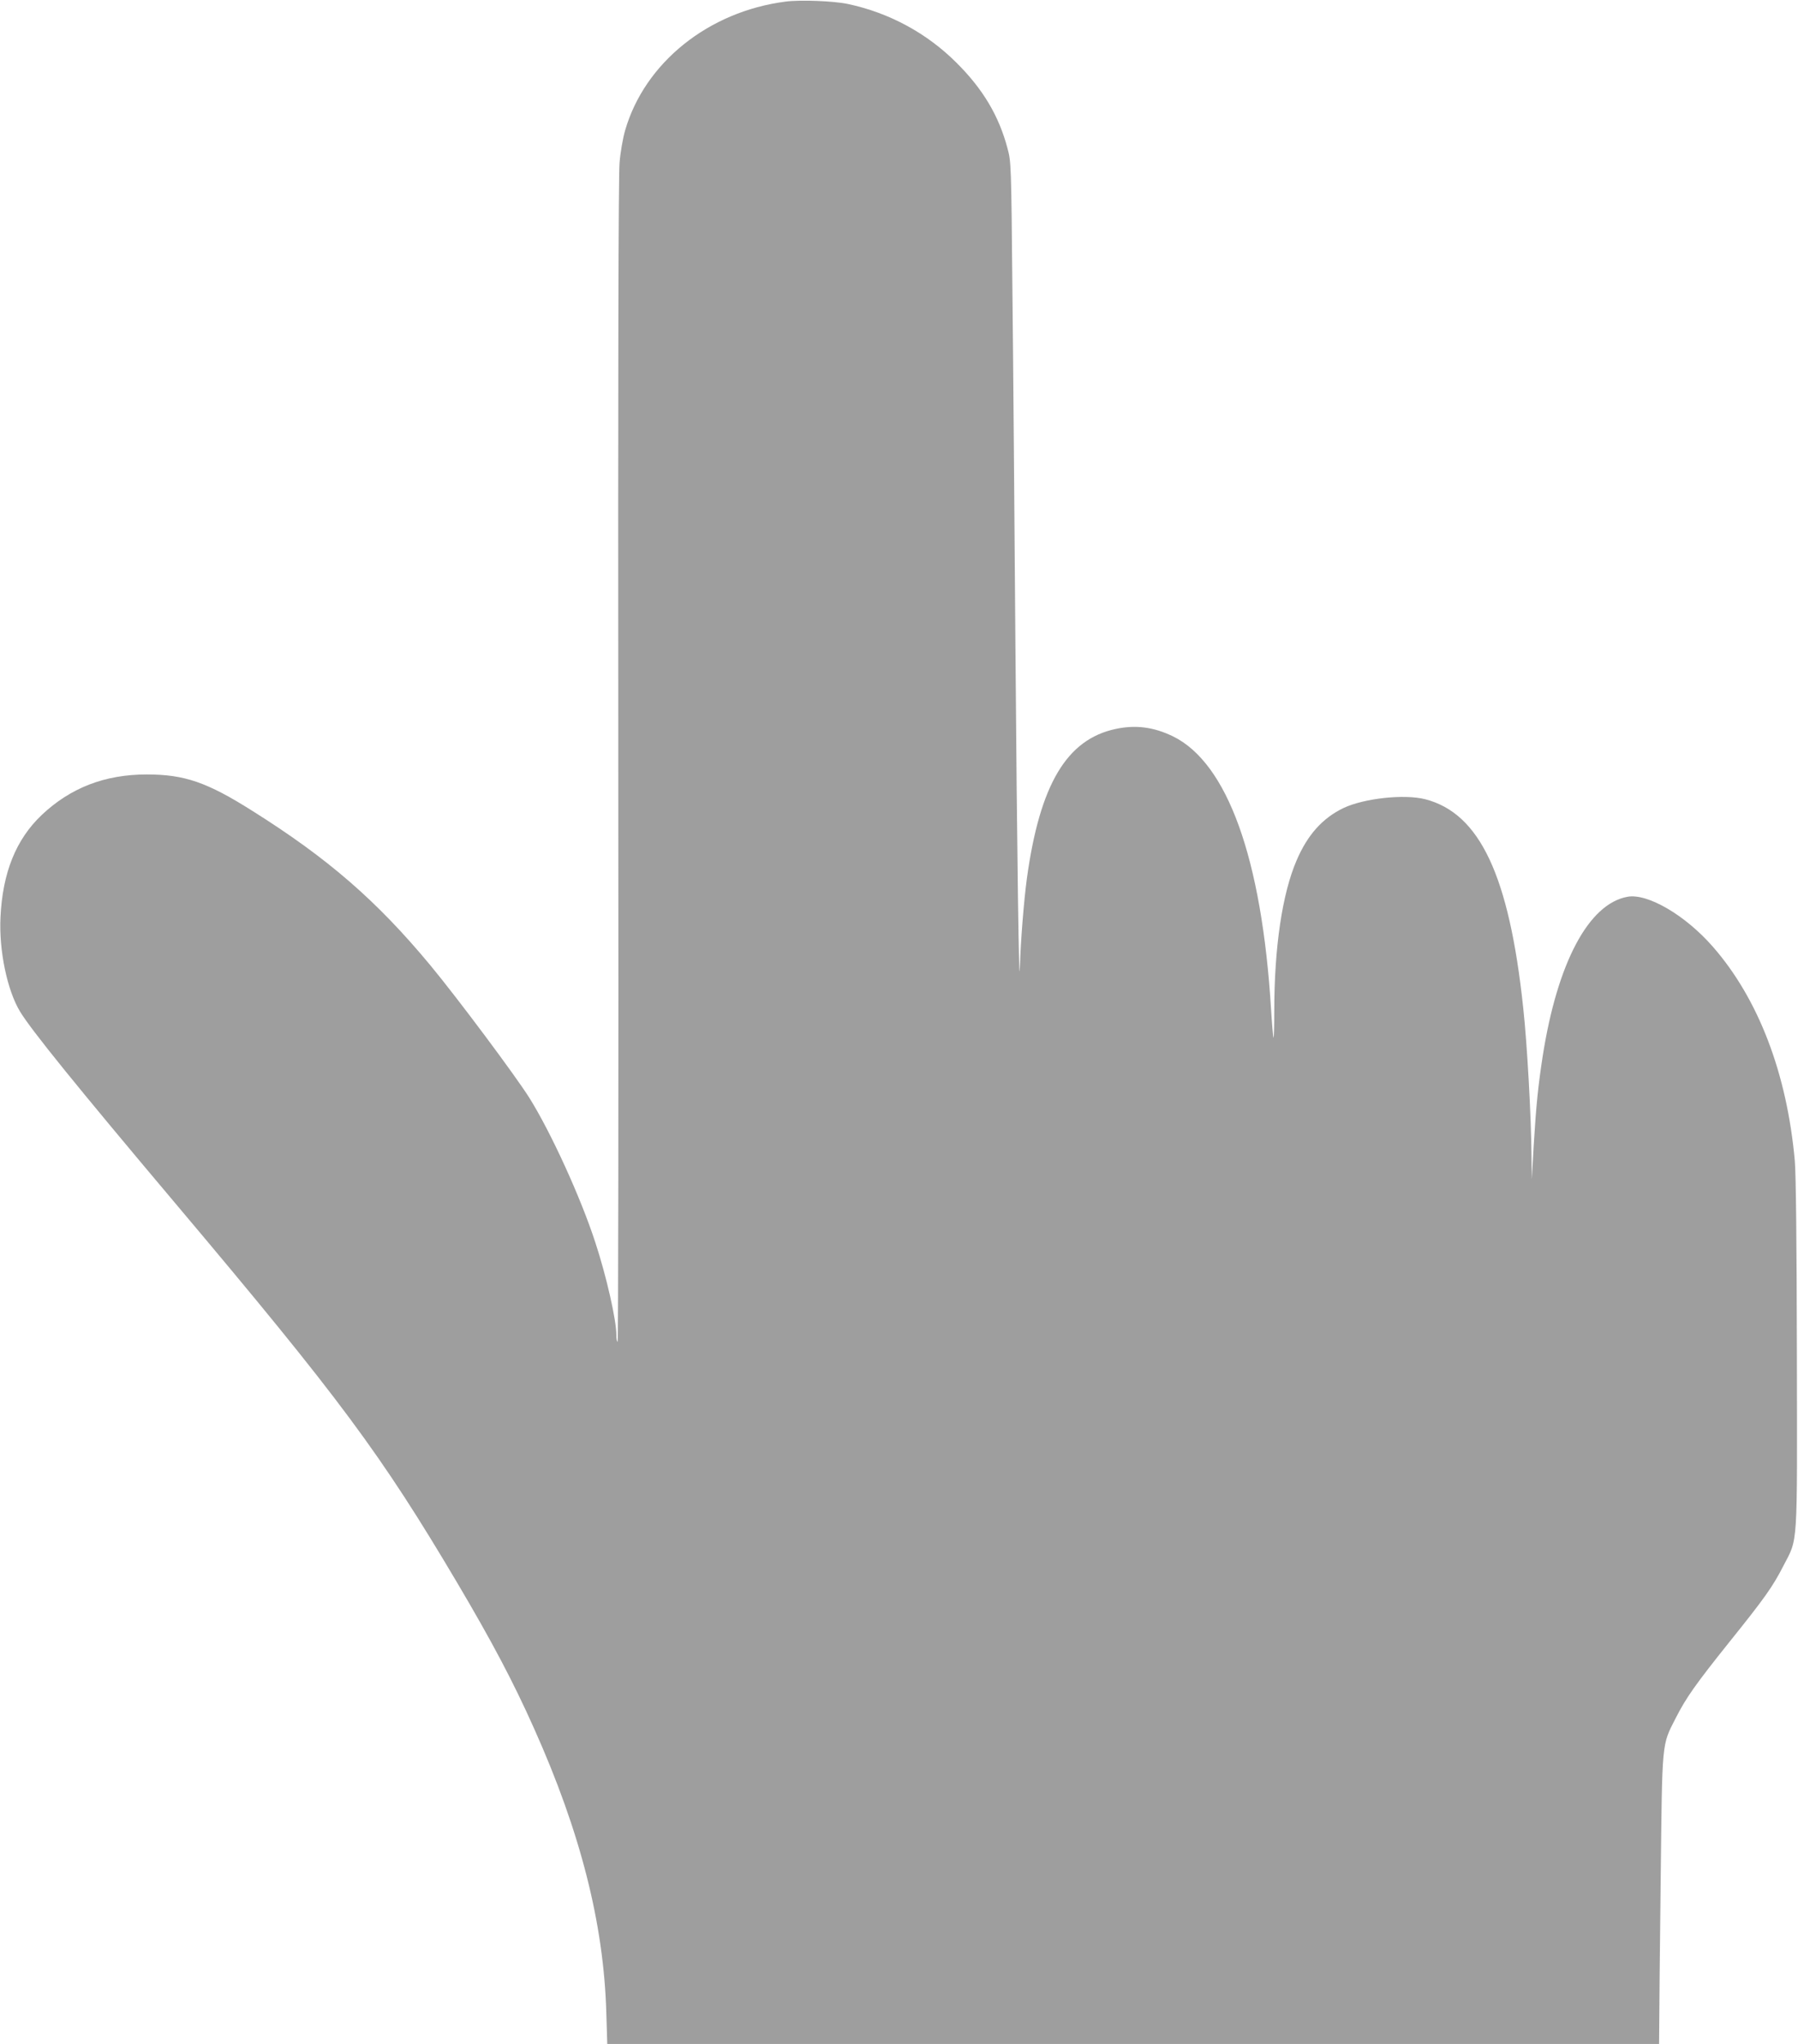 <?xml version="1.0" standalone="no"?>
<!DOCTYPE svg PUBLIC "-//W3C//DTD SVG 20010904//EN"
 "http://www.w3.org/TR/2001/REC-SVG-20010904/DTD/svg10.dtd">
<svg version="1.0" xmlns="http://www.w3.org/2000/svg"
 width="1126pt" height="1280pt" viewBox="0 0 1126 1280"
 preserveAspectRatio="xMidYMid meet">
<g transform="translate(0,1280) scale(0.1,-0.1)"
fill="#9e9e9e" stroke="none">
<path d="M4920 12790 c-483 -62 -882 -382 -1005 -806 -14 -48 -30 -139 -35
-203 -7 -78 -10 -1313 -8 -3753 2 -2000 0 -3634 -4 -3631 -5 2 -8 21 -8 42 0
95 -62 368 -132 581 -92 283 -279 691 -413 905 -91 144 -451 626 -620 830
-335 404 -642 670 -1113 966 -286 181 -427 229 -663 229 -262 0 -477 -83 -658
-254 -161 -153 -245 -361 -258 -641 -10 -208 42 -456 122 -589 70 -116 352
-465 985 -1216 1018 -1208 1276 -1556 1752 -2360 220 -372 353 -624 482 -913
291 -649 437 -1223 453 -1780 l6 -197 3294 0 3293 0 1 123 c0 67 4 473 9 902
10 884 5 841 95 1017 64 126 124 211 336 476 221 275 271 346 337 475 93 180
87 92 85 1327 -1 707 -6 1128 -13 1210 -49 548 -228 1015 -513 1341 -173 198
-409 336 -535 313 -243 -44 -439 -412 -531 -999 -28 -182 -41 -307 -56 -555
l-12 -215 -2 146 c-2 250 -27 700 -52 929 -88 827 -272 1217 -614 1305 -131
33 -381 6 -511 -55 -131 -63 -225 -167 -294 -328 -90 -209 -140 -545 -140
-946 0 -93 -2 -167 -5 -165 -2 3 -9 83 -15 179 -58 944 -273 1542 -615 1709
-120 58 -233 73 -358 46 -307 -65 -475 -348 -556 -935 -19 -141 -39 -391 -44
-555 -5 -202 -18 697 -28 2020 -6 798 -14 1803 -19 2235 -7 769 -8 787 -30
869 -54 205 -154 373 -320 538 -185 185 -421 313 -680 368 -89 19 -298 27
-390 15z"/>
</g>
</svg>
